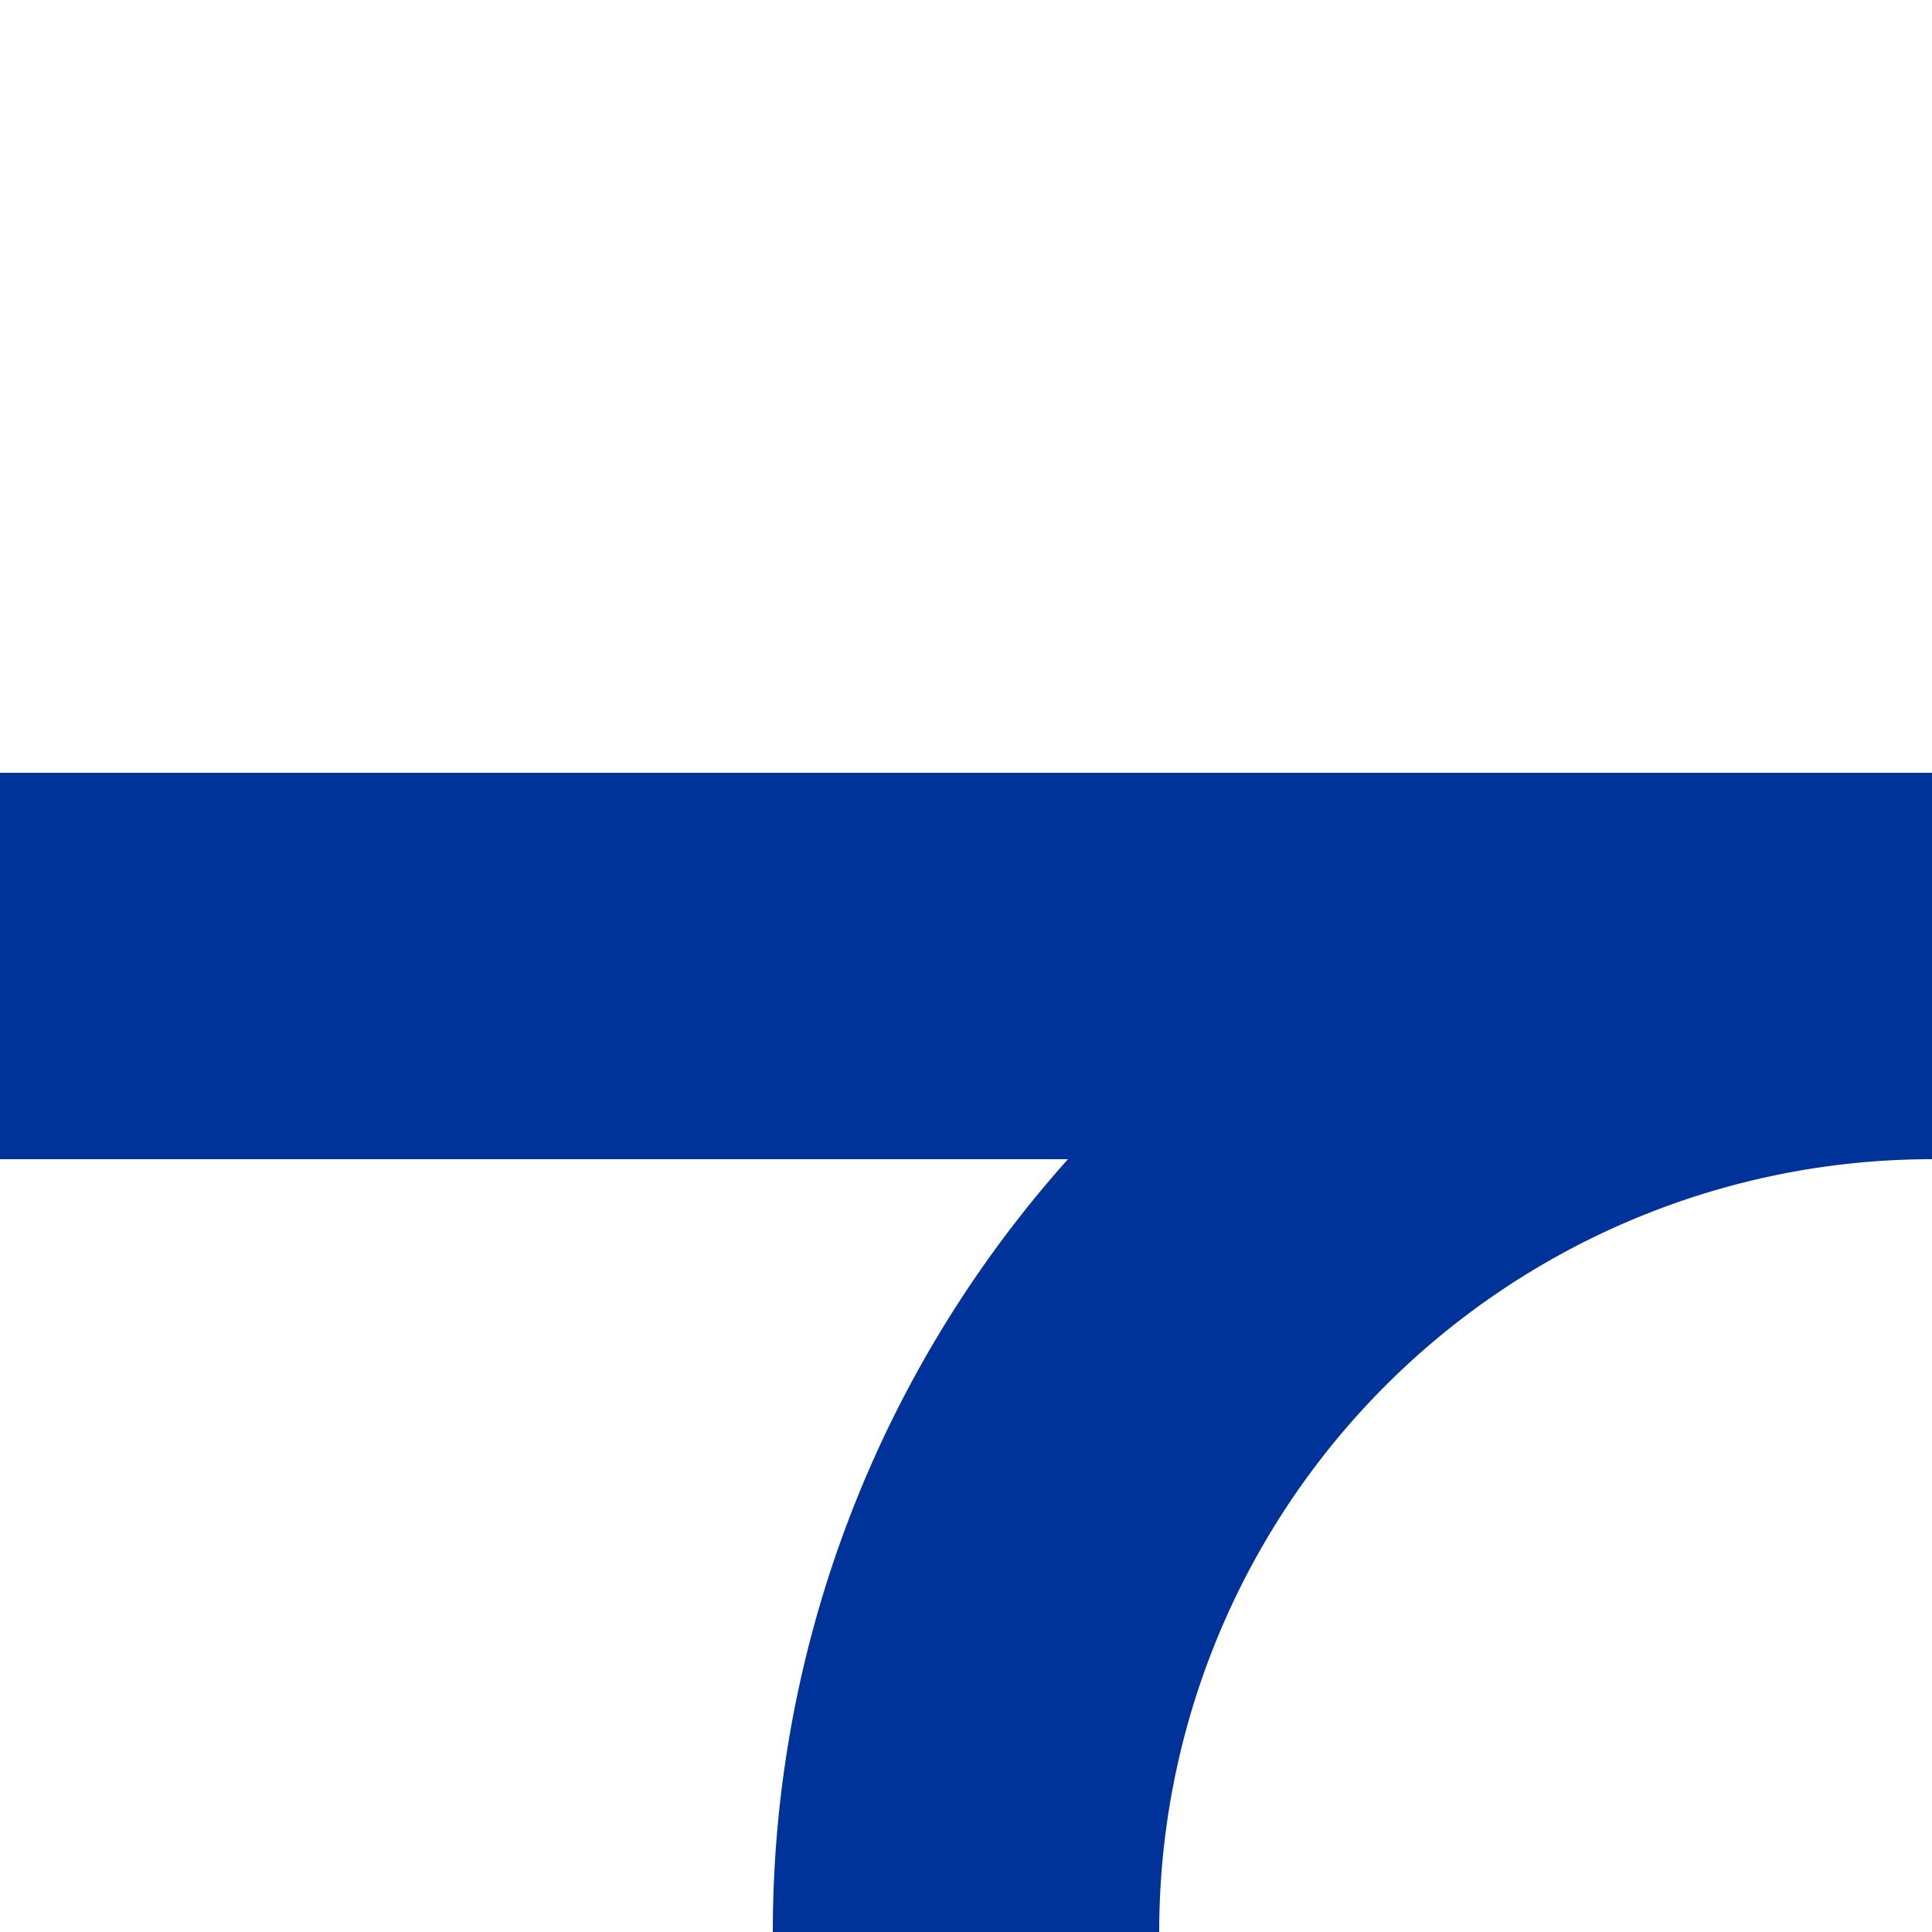 <?xml version="1.0" encoding="UTF-8"?>
<svg xmlns="http://www.w3.org/2000/svg" width="500" height="500">
 <title>uABZq+l</title>
 <path stroke="#003399" d="M 250,500 A 250,250 0 0 1 500,250 H 0" stroke-width="100" fill="none"/>
</svg>